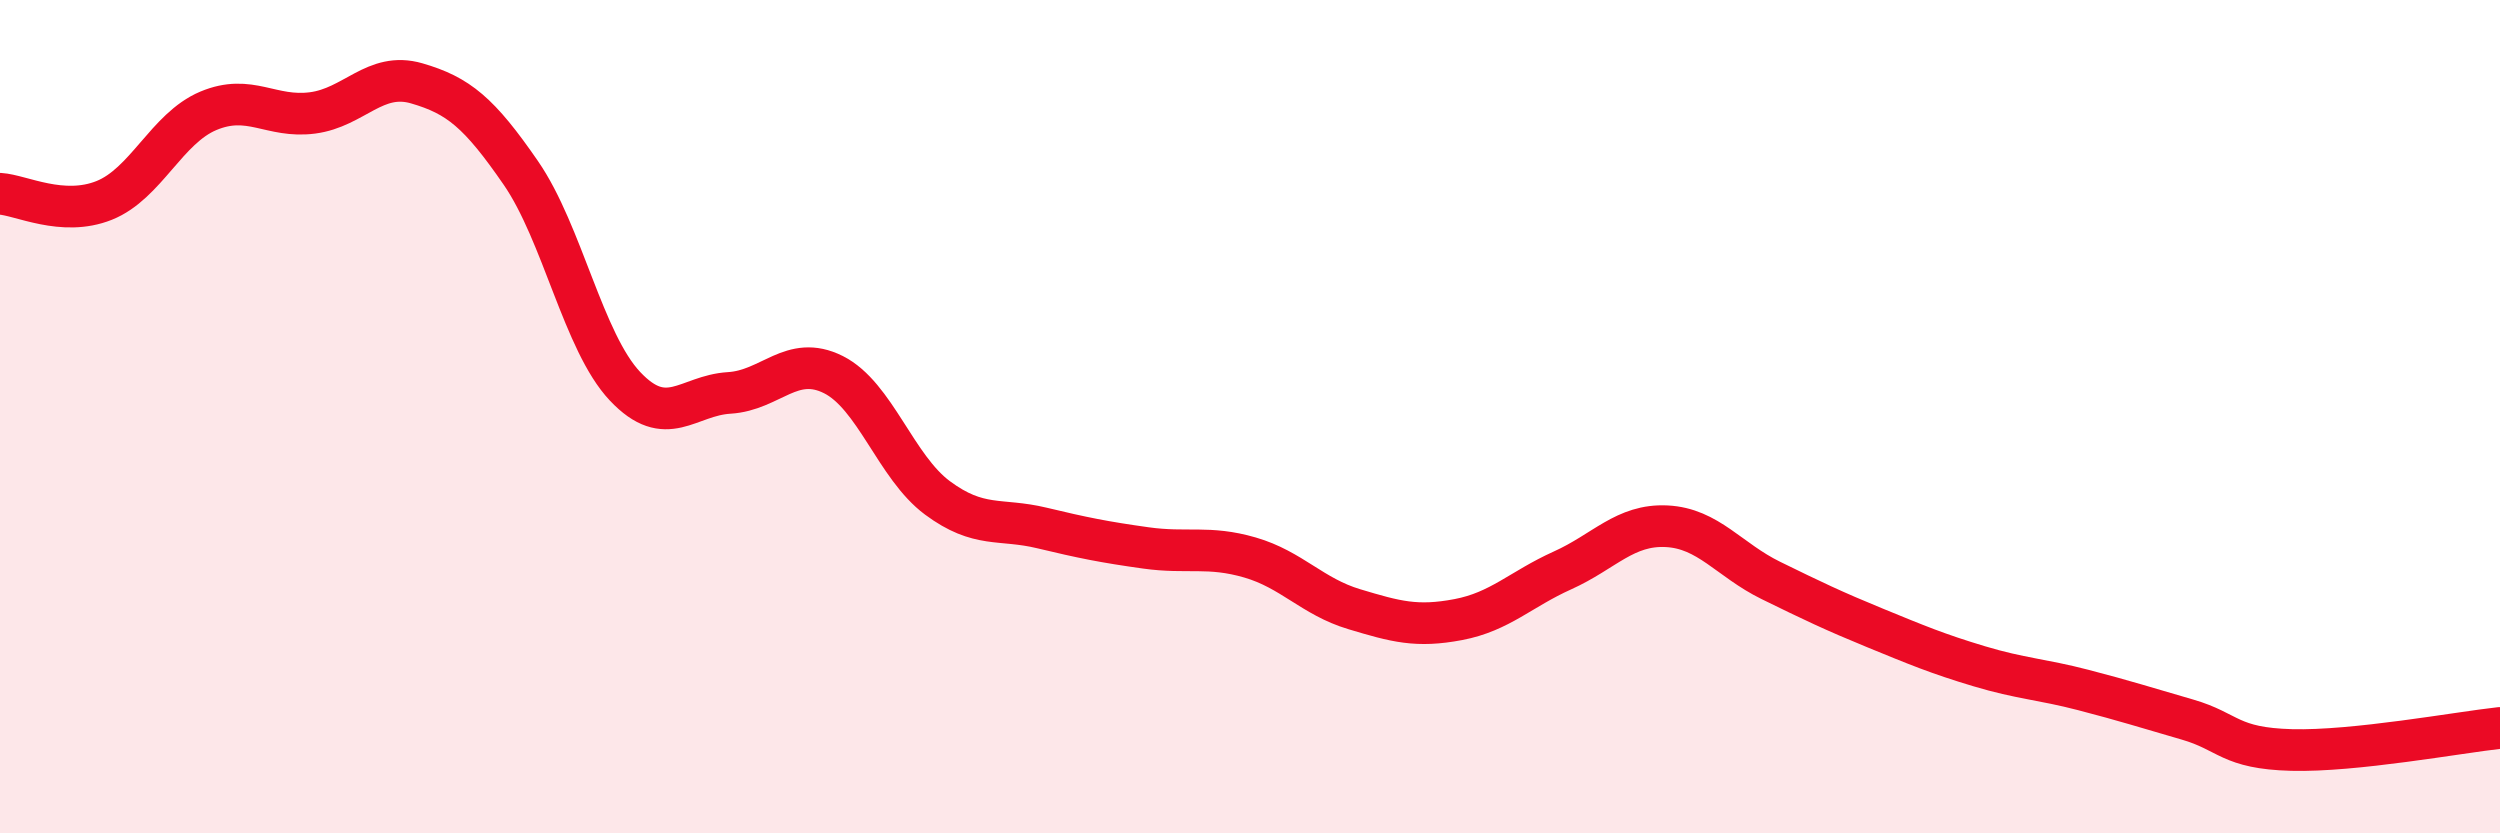 
    <svg width="60" height="20" viewBox="0 0 60 20" xmlns="http://www.w3.org/2000/svg">
      <path
        d="M 0,4.65 C 0.5,4.68 1.5,5.21 2.5,4.81 C 3.5,4.41 4,3.08 5,2.66 C 6,2.24 6.5,2.84 7.5,2.71 C 8.5,2.58 9,1.71 10,2 C 11,2.29 11.5,2.7 12.5,4.15 C 13.5,5.6 14,8.21 15,9.27 C 16,10.33 16.5,9.49 17.5,9.43 C 18.5,9.37 19,8.49 20,8.99 C 21,9.49 21.5,11.21 22.5,11.95 C 23.5,12.69 24,12.43 25,12.67 C 26,12.91 26.5,13.01 27.5,13.15 C 28.5,13.29 29,13.09 30,13.38 C 31,13.67 31.5,14.32 32.5,14.62 C 33.5,14.92 34,15.06 35,14.87 C 36,14.68 36.5,14.14 37.5,13.69 C 38.5,13.24 39,12.58 40,12.63 C 41,12.68 41.5,13.44 42.5,13.93 C 43.5,14.42 44,14.66 45,15.07 C 46,15.48 46.5,15.69 47.5,15.99 C 48.5,16.29 49,16.3 50,16.56 C 51,16.82 51.5,16.98 52.5,17.27 C 53.5,17.56 53.5,17.96 55,18 C 56.5,18.04 59,17.58 60,17.47L60 20L0 20Z"
        fill="#EB0A25"
        opacity="0.1"
        stroke-linecap="round"
        stroke-linejoin="round"
      />
      <path
        d="M 0,4.65 C 0.5,4.68 1.5,5.21 2.5,4.81 C 3.5,4.41 4,3.08 5,2.66 C 6,2.24 6.5,2.84 7.5,2.71 C 8.5,2.58 9,1.71 10,2 C 11,2.29 11.5,2.7 12.5,4.15 C 13.5,5.6 14,8.21 15,9.27 C 16,10.33 16.5,9.49 17.5,9.43 C 18.5,9.37 19,8.49 20,8.99 C 21,9.49 21.5,11.21 22.5,11.95 C 23.5,12.69 24,12.43 25,12.67 C 26,12.91 26.5,13.01 27.5,13.15 C 28.5,13.29 29,13.09 30,13.38 C 31,13.67 31.5,14.32 32.5,14.62 C 33.5,14.92 34,15.06 35,14.87 C 36,14.68 36.5,14.14 37.5,13.69 C 38.5,13.24 39,12.58 40,12.63 C 41,12.68 41.5,13.44 42.5,13.93 C 43.5,14.42 44,14.66 45,15.07 C 46,15.48 46.5,15.69 47.5,15.99 C 48.5,16.29 49,16.3 50,16.56 C 51,16.82 51.5,16.98 52.5,17.27 C 53.5,17.56 53.5,17.96 55,18 C 56.5,18.04 59,17.58 60,17.47"
        stroke="#EB0A25"
        stroke-width="1"
        fill="none"
        stroke-linecap="round"
        stroke-linejoin="round"
      />
    </svg>
  